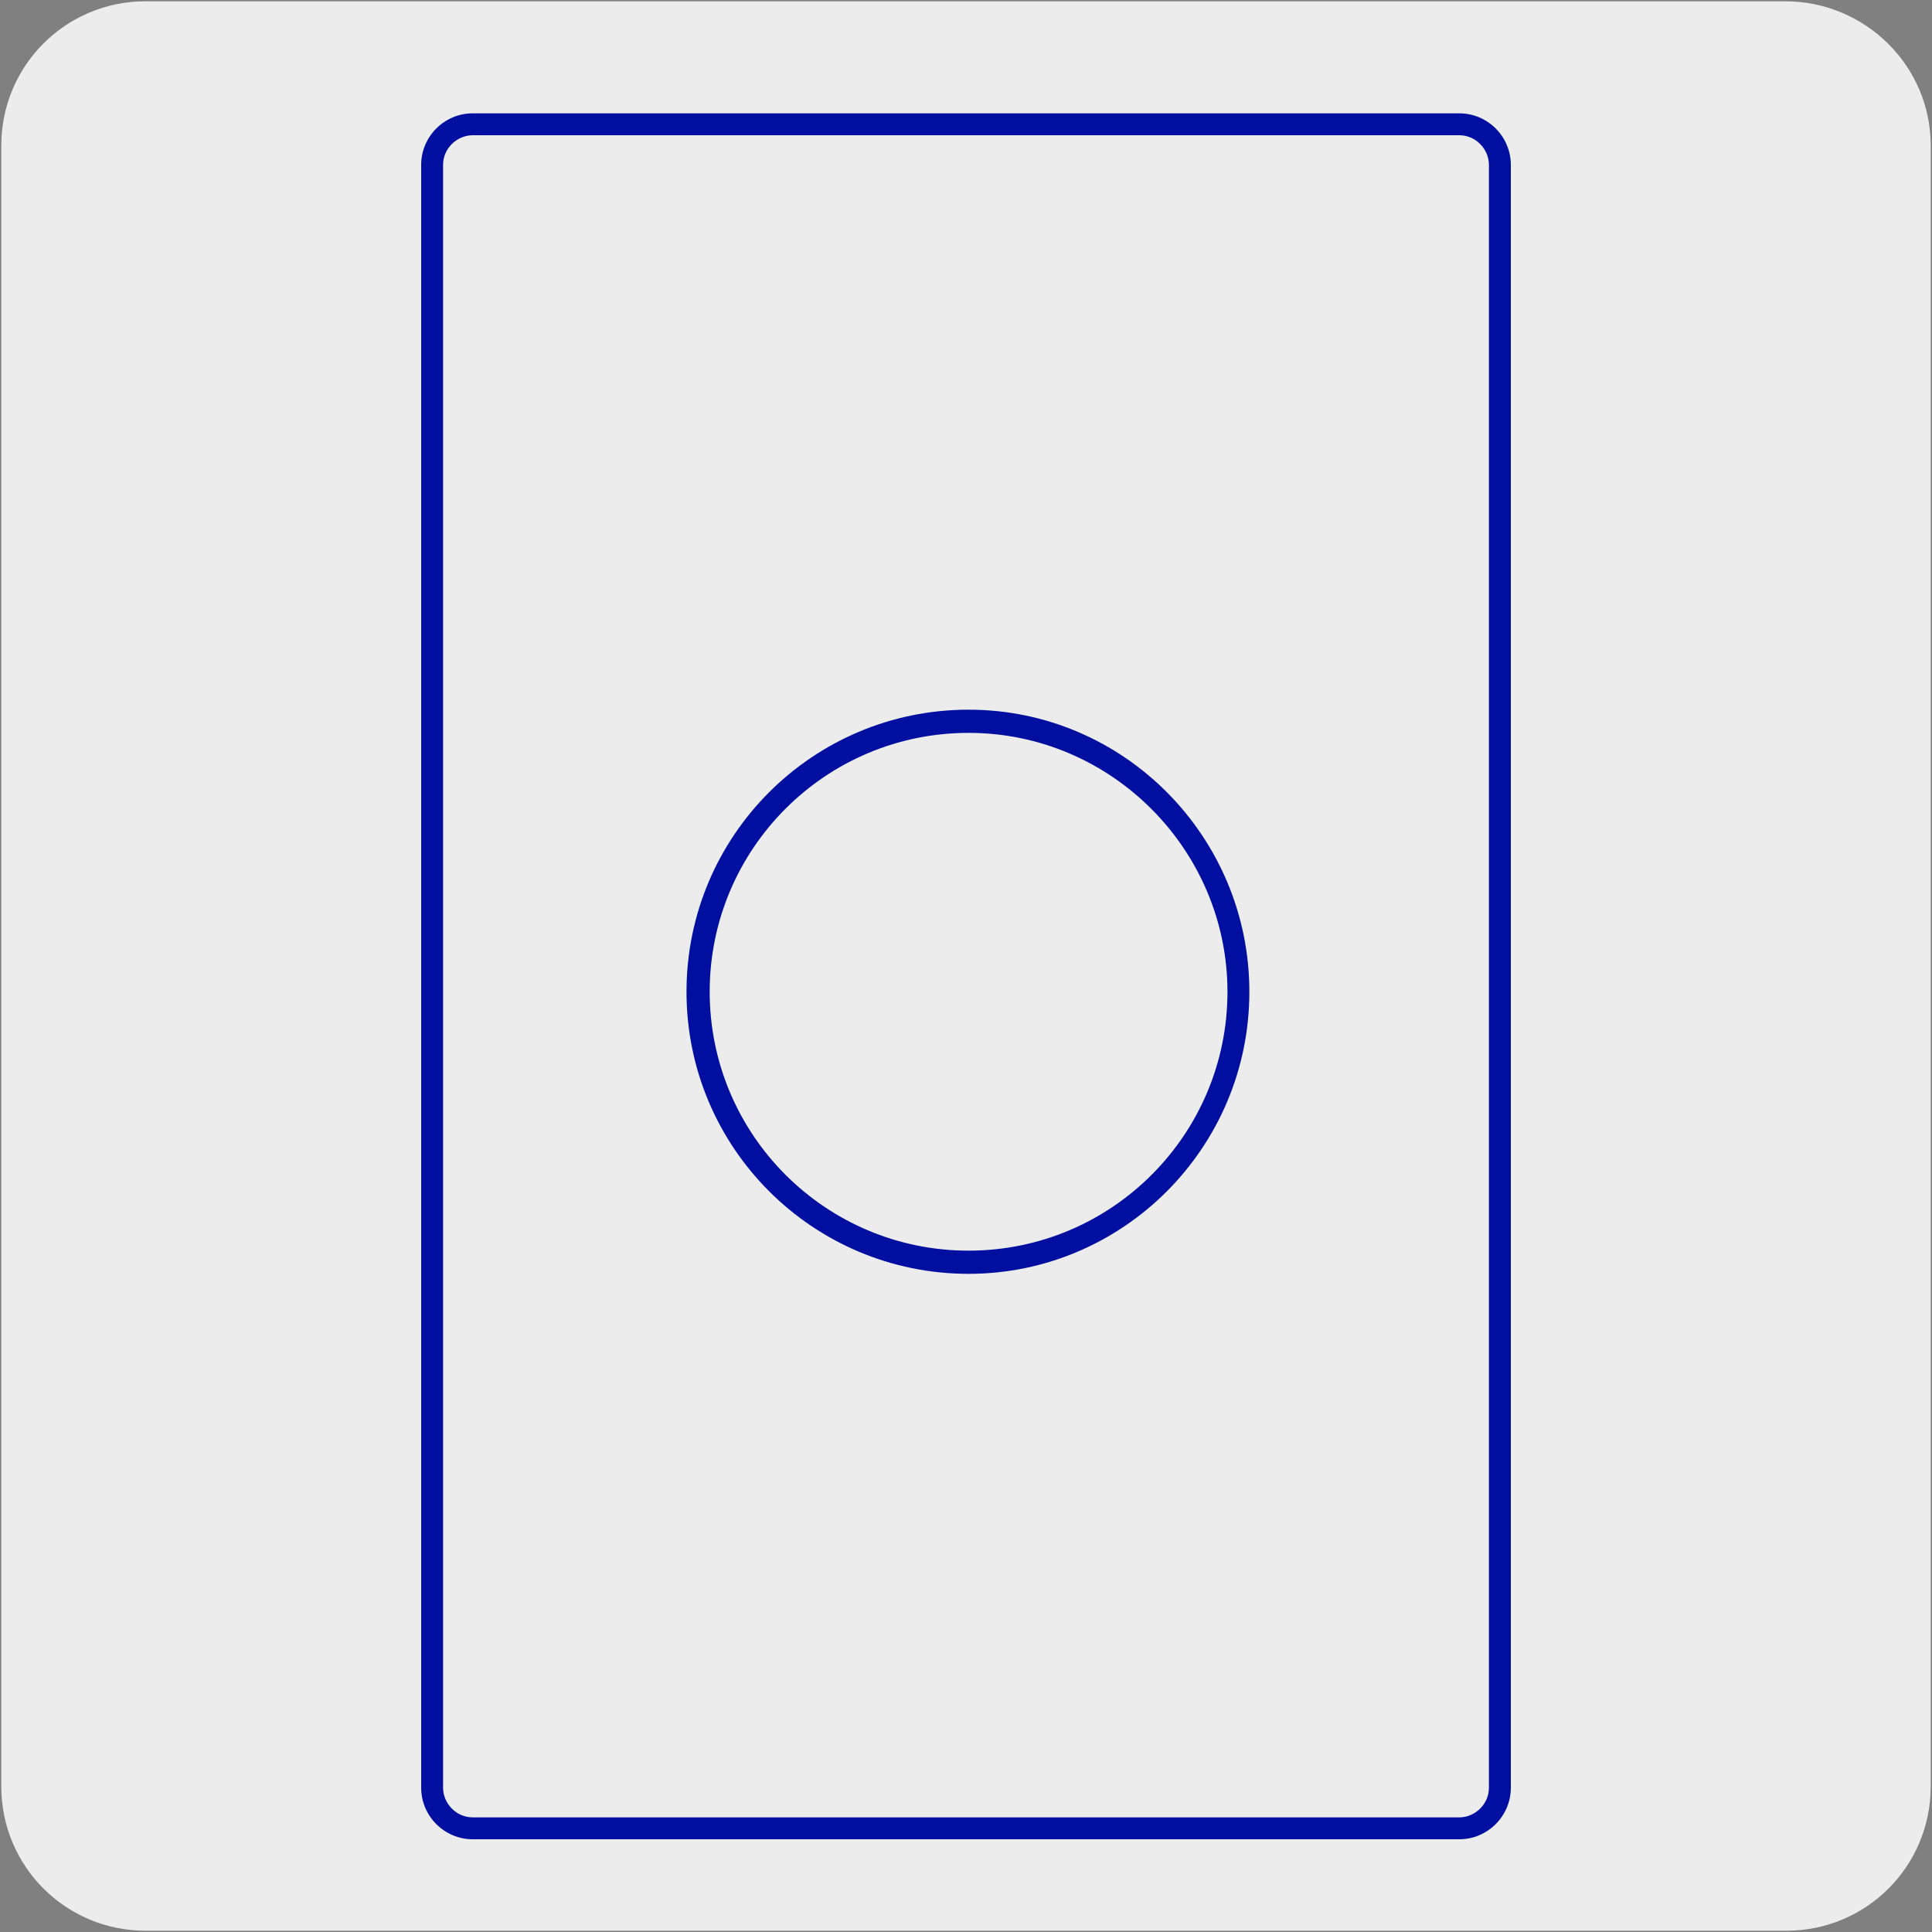 <?xml version="1.0" encoding="utf-8"?>
<!-- Generator: Adobe Illustrator 27.8.1, SVG Export Plug-In . SVG Version: 6.00 Build 0)  -->
<svg version="1.1" id="Capa_1" xmlns="http://www.w3.org/2000/svg" xmlns:xlink="http://www.w3.org/1999/xlink" x="0px" y="0px"
	 viewBox="0 0 150 150" style="enable-background:new 0 0 150 150;" xml:space="preserve">
<rect x="0" y="0" width="150" height="150" fill="#808080" stroke="none"/>
<style type="text/css">
	.st0{fill:#EDECEC;}
	.st1{fill:#000F9F;}
</style>
<path class="st0" d="M11.3,0.1h127.3c6.2,0,11.3,5,11.3,11.2v127.4c0,6.2-5,11.2-11.2,11.2H11.3c-6.2,0-11.2-5-11.2-11.2V11.3
	C0.1,5.1,5.1,0.1,11.3,0.1L11.3,0.1z"/>
<g>
	<g>
		<g>
			<g>
				<path class="st1" d="M75.2,98.9c-12.1,0-21.9-9.8-21.9-21.9c0-12.1,9.8-21.9,21.9-21.9S97,65,97,77C97,89.1,87.2,98.9,75.2,98.9
					z M75.2,56.9c-11.1,0-20.1,9-20.1,20.1c0,11.1,9,20.1,20.1,20.1s20.1-9,20.1-20.1C95.3,66,86.3,56.9,75.2,56.9z"/>
			</g>
		</g>
	</g>
	<g>
		<g>
			<path class="st1" d="M113.3,142.8H36.7c-2.2,0-4-1.8-4-4v-126c0-2.2,1.8-4,4-4h76.6c2.2,0,4,1.8,4,4v126
				C117.3,141,115.5,142.8,113.3,142.8z M36.7,10.5c-1.2,0-2.3,1-2.3,2.3v126c0,1.2,1,2.3,2.3,2.3h76.6c1.2,0,2.3-1,2.3-2.3v-126
				c0-1.2-1-2.3-2.3-2.3H36.7z"/>
		</g>
	</g>
</g>
</svg>
